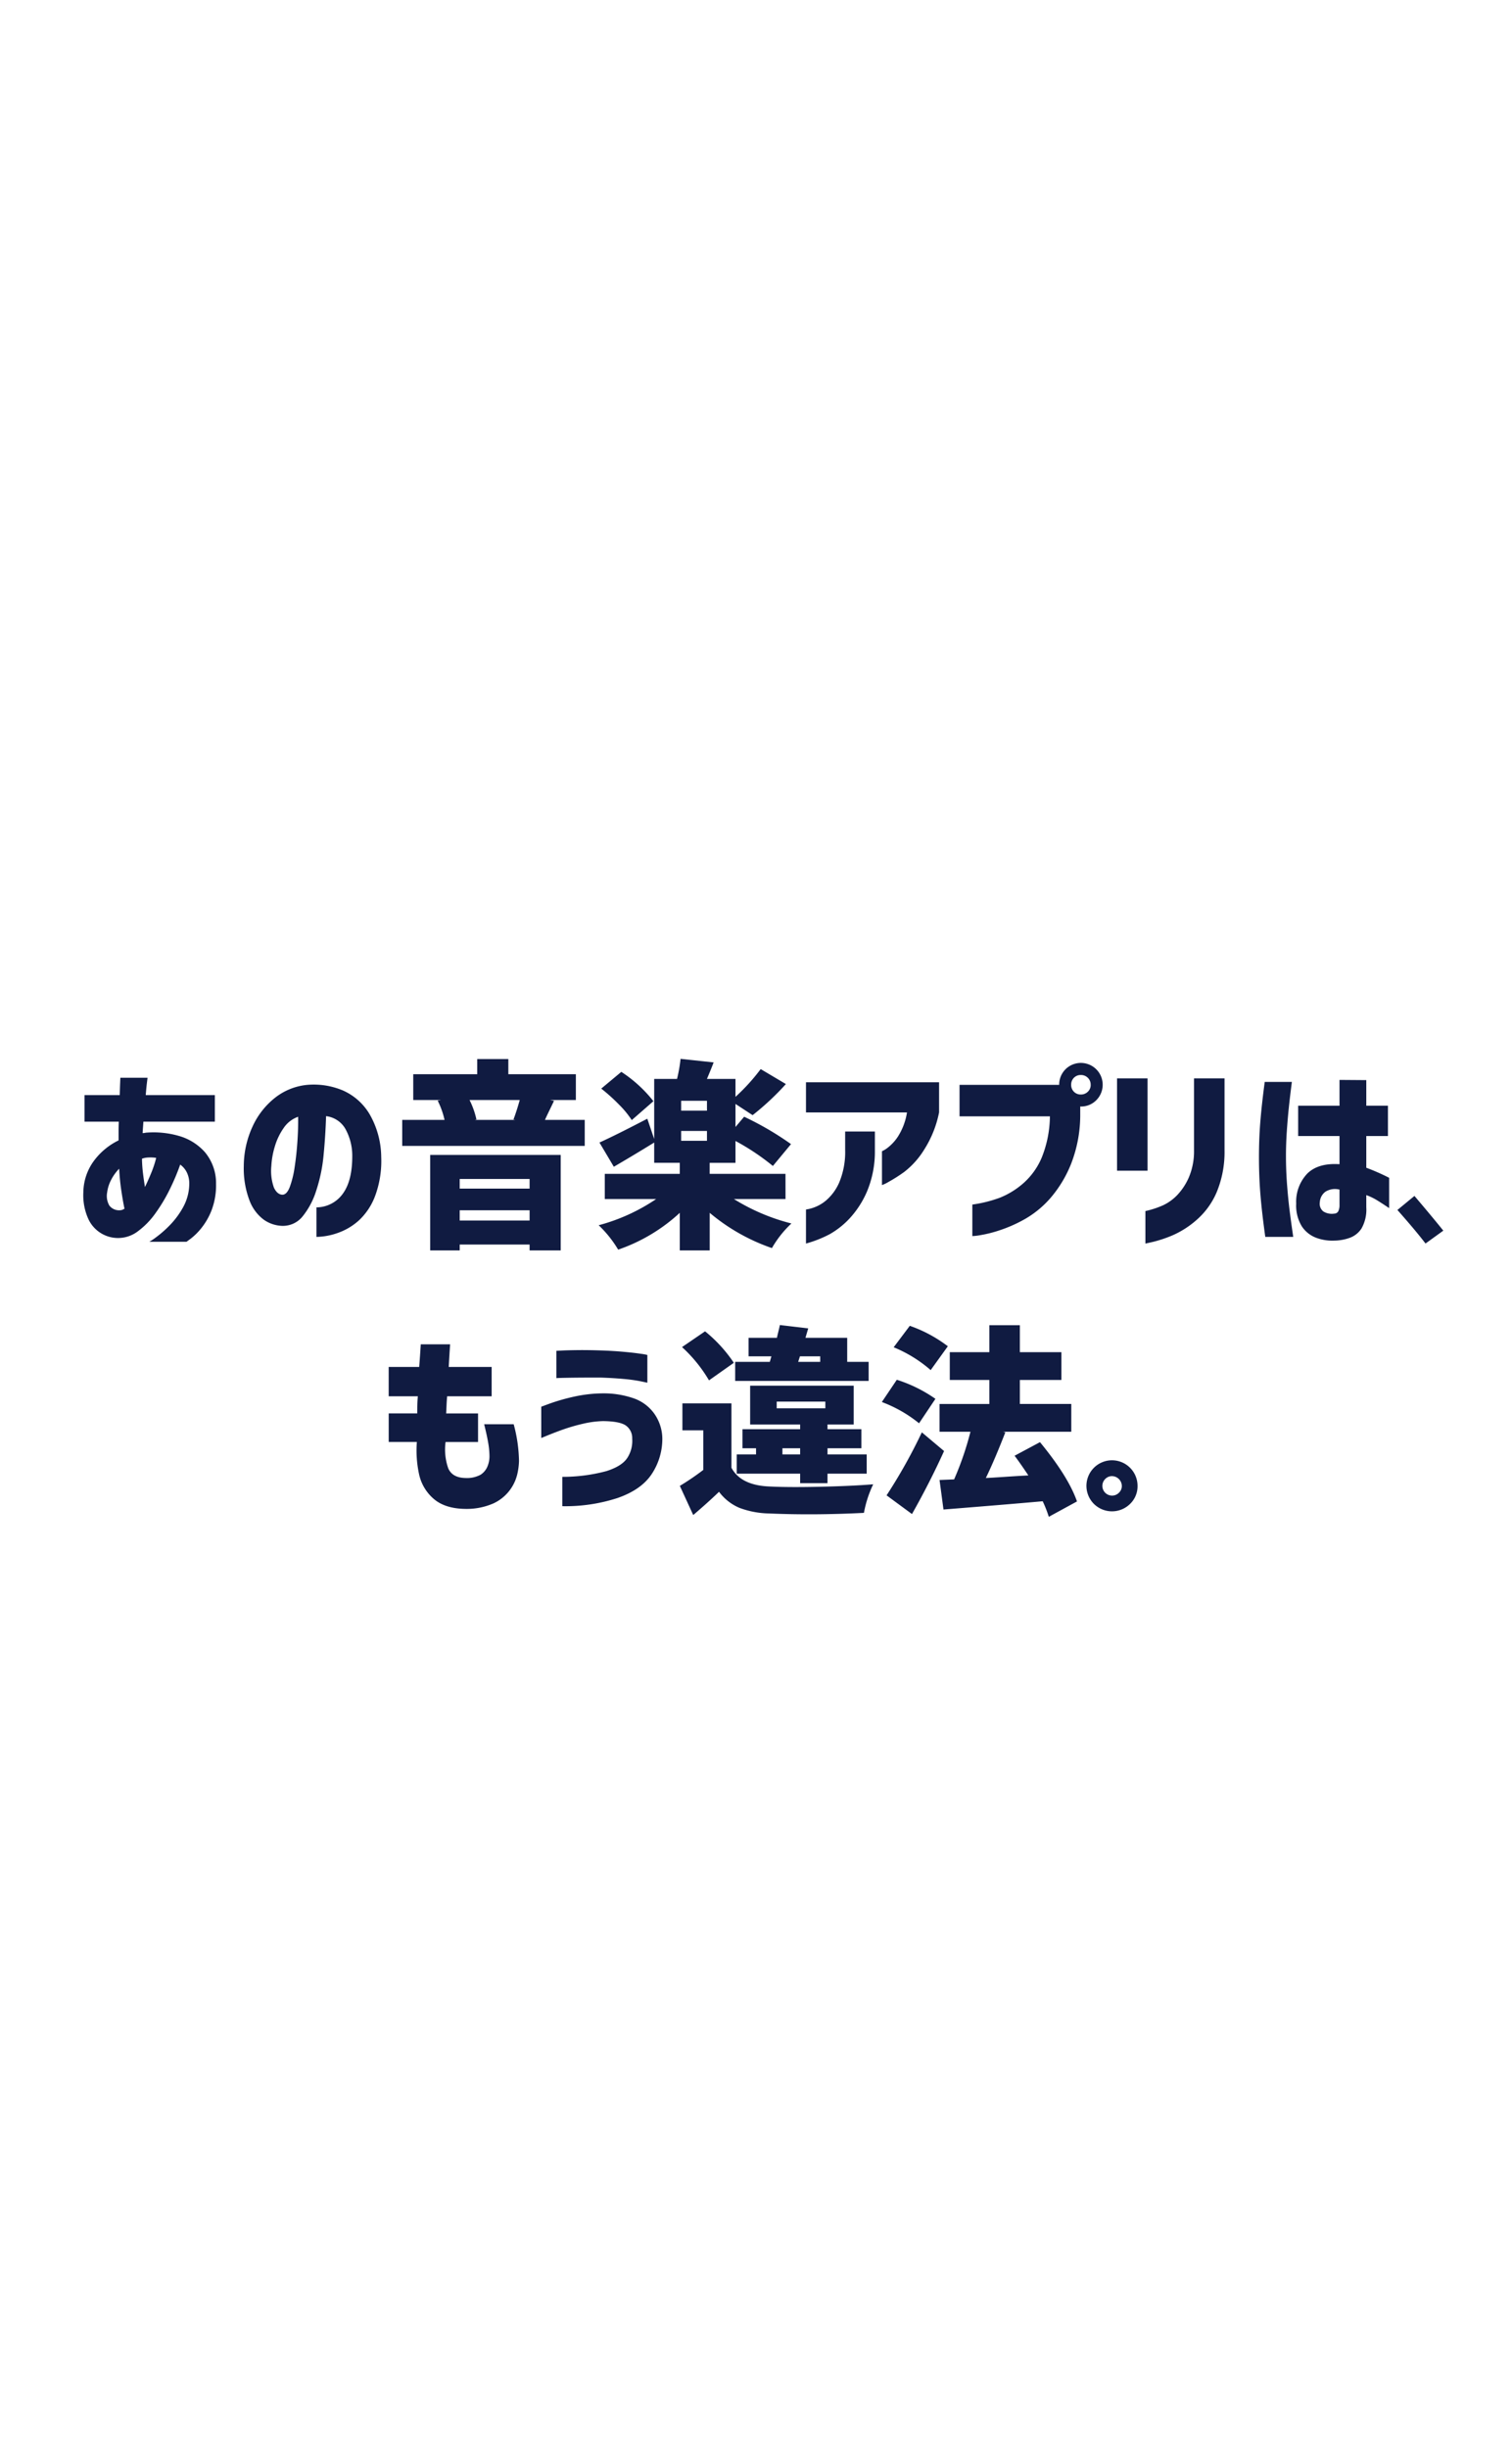 <svg id="sp_header_text" xmlns="http://www.w3.org/2000/svg" xmlns:xlink="http://www.w3.org/1999/xlink" width="375" height="607" viewBox="0 0 375 607">
  <defs>
    <clipPath id="clip-path">
      <rect id="長方形_2007" data-name="長方形 2007" width="375" height="607" fill="#fff" stroke="#707070" stroke-width="1"/>
    </clipPath>
  </defs>
  <g id="マスクグループ_39" data-name="マスクグループ 39" clip-path="url(#clip-path)">
    <path id="ttl" d="M2332.864,198.974v-6.592h8.74q.049-1.9.1-3.076t.049-1.221h6.738q0,.049-.146,1.221t-.293,3.076h17.139v6.592h-17.725q0,.049-.073,1.05t-.122,1.782a3.145,3.145,0,0,0,.391-.024,3.3,3.3,0,0,0,.391-.073,22.689,22.689,0,0,1,8.154.781,13.56,13.56,0,0,1,6.519,4.053,11.938,11.938,0,0,1,2.759,7.861,17.338,17.338,0,0,1-1.1,6.518,16.788,16.788,0,0,1-2.539,4.443,15.683,15.683,0,0,1-2.563,2.563l-1.123.83h-9.229a13.308,13.308,0,0,0,1.587-1.05,27.257,27.257,0,0,0,3.418-2.978,20.444,20.444,0,0,0,3.394-4.565,12.157,12.157,0,0,0,1.514-5.81,6.2,6.2,0,0,0-.586-2.759,5.282,5.282,0,0,0-1.66-1.978,56.227,56.227,0,0,1-2.563,6.079,40.789,40.789,0,0,1-3.54,5.933,19.769,19.769,0,0,1-4.346,4.492,8.108,8.108,0,0,1-12.329-3,14.252,14.252,0,0,1-1.245-6.665,13.443,13.443,0,0,1,2.563-7.69,16.694,16.694,0,0,1,6.177-5.151v-2.295q0-1.172.049-2.344Zm14.258,9.619q.049,1.562.244,3.174t.488,3.418q.781-1.611,1.563-3.516a25.97,25.97,0,0,0,1.221-3.711,8.816,8.816,0,0,0-1.88-.1,5.357,5.357,0,0,0-1.636.293v.439Zm-5.518,12.353a1.844,1.844,0,0,0,.586-.1,2.465,2.465,0,0,0,.586-.293q-.391-1.855-.781-4.468t-.537-5.444a11.352,11.352,0,0,0-2.075,2.93,8.972,8.972,0,0,0-.9,2.93,4.741,4.741,0,0,0,.537,3.271A3.035,3.035,0,0,0,2341.6,220.947Zm40.283-3.857q1.123.049,1.88-1.9a24.19,24.19,0,0,0,1.221-5q.464-3.052.684-6.372t.171-6.055a7.167,7.167,0,0,0-3.589,2.783,15.7,15.7,0,0,0-2.2,4.614,20.138,20.138,0,0,0-.854,4.81,12.338,12.338,0,0,0,.635,5.347Q2380.617,216.992,2381.887,217.089Zm17.383-9.814a13.733,13.733,0,0,0-1.709-6.518,6.355,6.355,0,0,0-4.785-3.149q-.146,4.736-.61,9.57a39.587,39.587,0,0,1-1.831,8.887,19.314,19.314,0,0,1-3.418,6.445,6.249,6.249,0,0,1-5.176,2.295,8.384,8.384,0,0,1-4.37-1.489,10.536,10.536,0,0,1-3.516-4.614,22.3,22.3,0,0,1-1.489-8.74,23.653,23.653,0,0,1,2.2-9.839,19.234,19.234,0,0,1,5.615-7.129,15.243,15.243,0,0,1,7.959-3.149,18.624,18.624,0,0,1,8.813,1.392,14.518,14.518,0,0,1,6.616,5.884,21.642,21.642,0,0,1,2.881,10.6,24.9,24.9,0,0,1-1.44,9.473,15.891,15.891,0,0,1-4,6.177,15.3,15.3,0,0,1-5.347,3.2,16.554,16.554,0,0,1-5.273.977v-7.324a8.071,8.071,0,0,0,6.543-3.394Q2399.318,213.574,2399.27,207.275Zm43.982,5.908h-17.334v2.393h17.334Zm-17.334,10.3h17.334v-2.539h-17.334Zm-7.324,7.422V207.226h32.373v23.681h-7.715v-1.465h-17.334v1.465Zm22.217-37.3H2428.36a20.731,20.731,0,0,1,1.709,4.834l-.439.1h10.107l-.488-.1Q2440.029,196.386,2440.811,193.6Zm6.25,4.932h9.863v6.445H2411.66v-6.445h10.5a20.727,20.727,0,0,0-1.709-4.785l.83-.146h-6.885v-6.4h15.869v-3.76h7.715v3.76h16.748v6.4h-6.4l.977.2q-.293.635-1.1,2.295T2447.061,198.535Zm26.9-4.639-5.371,4.687a23.481,23.481,0,0,0-3.174-3.857,44.642,44.642,0,0,0-4.395-3.955l4.98-4.15A33.14,33.14,0,0,1,2473.965,193.9Zm13.281,2.344V193.8h-6.4v2.441Zm-6.4,5.029v2.441h6.4v-2.441Zm25.879,16.894h-12.793a50.352,50.352,0,0,0,14.258,6.055,26.146,26.146,0,0,0-4.834,6.1,48.174,48.174,0,0,1-15.43-8.74v9.326h-7.422v-9.326a43.092,43.092,0,0,1-15.283,9.131,28.392,28.392,0,0,0-4.834-6.055,46.927,46.927,0,0,0,14.258-6.494H2461.9v-6.25h18.6v-2.734h-6.348V204.15q-5.225,3.223-10.01,6.006l-3.564-6.006q4.1-1.855,11.865-5.908l1.709,5.029V188.379h5.664a36.813,36.813,0,0,0,.879-4.98l8.2.879q-.488,1.318-1.66,4.1h7.08v4.443a49.137,49.137,0,0,0,6.25-6.885l6.25,3.711a66.452,66.452,0,0,1-8.252,7.715l-4.248-2.783v5.713l2.148-2.539a74.866,74.866,0,0,1,11.621,6.787l-4.492,5.42a58.223,58.223,0,0,0-9.277-6.2v5.42h-6.4v2.734h18.8Zm5.078-21.484v-7.471h33.008v7.471a26.894,26.894,0,0,1-3.711,9.253,20.525,20.525,0,0,1-4.98,5.542,38.755,38.755,0,0,1-3.931,2.49,8.544,8.544,0,0,1-1.538.732v-8.4a5.978,5.978,0,0,0,1.245-.732,11.267,11.267,0,0,0,2.686-2.856,15.62,15.62,0,0,0,2.271-6.03Zm0,24.072a8.768,8.768,0,0,0,1.587-.366,9.776,9.776,0,0,0,3.369-1.855,12.318,12.318,0,0,0,3.271-4.443,19.623,19.623,0,0,0,1.489-8.179v-4.492h7.373V206.2a25.563,25.563,0,0,1-1.953,10.083,23.394,23.394,0,0,1-4.321,6.689,20.727,20.727,0,0,1-4.932,3.906,28.974,28.974,0,0,1-5.884,2.319Zm70.605-30.908a2.336,2.336,0,0,0-.708-1.758,2.4,2.4,0,0,0-1.733-.684,2.319,2.319,0,0,0-1.709.684,2.379,2.379,0,0,0-.684,1.758,2.336,2.336,0,0,0,2.393,2.393,2.4,2.4,0,0,0,1.733-.684A2.278,2.278,0,0,0,2582.412,189.843Zm-6.25-3.857a5.412,5.412,0,0,1,7.642,7.666,5.264,5.264,0,0,1-3.833,1.562h-.146v1.807a33.342,33.342,0,0,1-2.246,12.353,29.982,29.982,0,0,1-5.127,8.52,24.545,24.545,0,0,1-6.3,5.2,34.674,34.674,0,0,1-6.3,2.808,31.313,31.313,0,0,1-4.858,1.221,13.469,13.469,0,0,1-1.929.22v-7.812a32.8,32.8,0,0,0,6.787-1.685,20.263,20.263,0,0,0,5.737-3.491,17.581,17.581,0,0,0,4.663-6.421,27.953,27.953,0,0,0,2.051-10.278h-22.412v-7.812H2574.6A5.346,5.346,0,0,1,2576.162,185.986Zm12.793,25.146v-22.9h7.568v22.9Zm7.031,10.01a22.82,22.82,0,0,0,4.395-1.44,11.918,11.918,0,0,0,3.491-2.515,15.206,15.206,0,0,0,2.881-4.37,16.549,16.549,0,0,0,1.294-6.714V188.232h7.568V206.1a25.927,25.927,0,0,1-1.953,10.376,18.952,18.952,0,0,1-5.029,6.909,22.823,22.823,0,0,1-5.933,3.784,31.969,31.969,0,0,1-4.712,1.587q-1.9.439-2,.439Zm29.59-32.031h6.738q-.439,3.418-.732,6.177t-.513,5.957q-.22,3.2-.22,6.226,0,3.564.269,7.08t.635,6.445q.366,2.93.9,6.543h-6.934q-.83-5.957-1.2-10.449t-.366-9.375q0-4.541.342-8.765T2625.576,189.111Zm8.3,5.908h10.254v-6.4l6.641.049v6.348h5.371v7.519h-5.371V210.4a53.772,53.772,0,0,1,5.664,2.49v7.519q-1.807-1.221-3.052-1.978a14.236,14.236,0,0,0-2.612-1.245v3.027a9.479,9.479,0,0,1-1.172,5.225,5.849,5.849,0,0,1-3.076,2.393,11.7,11.7,0,0,1-3.711.635,11.322,11.322,0,0,1-4.492-.708,7.382,7.382,0,0,1-3.54-2.832,9.861,9.861,0,0,1-1.392-5.64,10.115,10.115,0,0,1,2.759-7.446q2.71-2.661,7.983-2.319v-6.982h-10.254Zm8.936,26.758a1.151,1.151,0,0,0,1.025-.61,3.491,3.491,0,0,0,.293-1.587v-3.76a4.44,4.44,0,0,0-3.516.537,3.475,3.475,0,0,0-1.367,2.588,2.41,2.41,0,0,0,.879,2.295A4,4,0,0,0,2642.813,221.777Zm15.672-.9,4.23-3.488q4.267,5.01,7.162,8.609l-4.416,3.191Q2663.086,226.072,2658.485,220.876Zm-250.174,46.2V259.8h7.568q.2-2.539.391-5.615h7.275q-.2,3.076-.342,5.615h10.645v7.275h-11.035q-.1,1.074-.146,2.148t-.1,2.1h7.91v7.08h-8.057a14.14,14.14,0,0,0,.659,6.518q1,2.368,4.321,2.417a7.071,7.071,0,0,0,3.735-.83,4.493,4.493,0,0,0,1.66-2,6.493,6.493,0,0,0,.513-2.539,20.133,20.133,0,0,0-.317-3.369q-.318-1.855-1-4.59h7.324a37,37,0,0,1,1.318,9.082,15.866,15.866,0,0,1-.439,3.345,10.687,10.687,0,0,1-5.859,7.178A16.476,16.476,0,0,1,2427.4,295q-5.127-.049-7.959-2.515a11.131,11.131,0,0,1-3.638-6.25,27.823,27.823,0,0,1-.513-7.837h-6.982v-7.08h7.08q0-1.025.024-2.1t.122-2.148Zm41.6-11.279,1.44-.073q1.44-.073,3.882-.1t5.518.073q3.125.1,5.786.342t4.272.488a14.057,14.057,0,0,1,1.66.293V263.7q-.049,0-1.66-.342a38.33,38.33,0,0,0-4.272-.586q-2.661-.244-5.786-.342-4.834,0-7.812.049t-3.027.1Zm-3.76,13.867q.1-.049,2.295-.854a49.424,49.424,0,0,1,5.664-1.611,34.412,34.412,0,0,1,7.373-.854,22.8,22.8,0,0,1,7.349,1.147,10.508,10.508,0,0,1,5.347,3.882,10.9,10.9,0,0,1,2,6.348,15.8,15.8,0,0,1-2.686,8.716q-2.588,3.833-8.423,5.859a41.784,41.784,0,0,1-13.7,2.026v-7.275a41.976,41.976,0,0,0,10.913-1.416q3.882-1.221,5.225-3.3a7.757,7.757,0,0,0,1.2-4.761,3.807,3.807,0,0,0-1.44-3.149q-1.44-1.147-5.786-1.2a24.386,24.386,0,0,0-4.98.659,45.969,45.969,0,0,0-4.98,1.44q-2.344.83-5.371,2.1Zm64.16-12.5-.439,1.367h5.469v-1.367Zm17.041,1.367v4.736h-33.105v-4.736h8.594l.391-1.367h-5.664v-4.59h7.031q.1-.488.366-1.562t.366-1.611l7.031.83-.684,2.344h10.352v5.957Zm-21.387,22.949h4.395v-1.514h-4.395Zm-1.416-13.086v1.66h12.061v-1.66Zm12.6,20.215h-6.787v-2.344h-15.723v-4.785h4.785v-1.514h-3.369v-4.736h14.307v-1.172h-12.4v-9.619h25.684v9.619h-6.494v1.172h8.4v4.736h-8.4v1.514h9.717v4.785h-9.717Zm-23.242-29.834-6.152,4.346a35.681,35.681,0,0,0-6.689-8.252l5.713-3.906A35.239,35.239,0,0,1,2493.906,258.772Zm-.586,10.058V284.8q2.344,4.346,9.375,4.639,4.541.244,12.427.073t13.354-.61a27.97,27.97,0,0,0-2.295,7.08q-12.5.635-23.584.146a21.876,21.876,0,0,1-7.3-1.392,12.268,12.268,0,0,1-5.054-3.979q-2.734,2.637-6.4,5.762l-3.32-7.227a63.727,63.727,0,0,0,5.811-3.955V275.52h-5.176v-6.689Zm53.662-14.16-4.248,5.908a32.8,32.8,0,0,0-9.18-5.664l4-5.322A34.048,34.048,0,0,1,2546.983,254.671Zm-3.076,13.037-4.053,6.055a33.04,33.04,0,0,0-9.229-5.273l3.711-5.518A35.167,35.167,0,0,1,2543.906,267.708Zm-3.369,8.3,5.518,4.639q-3.516,7.764-7.959,15.625l-6.3-4.639A131.667,131.667,0,0,0,2540.537,276.009Zm38.477,17.138-6.982,3.809a30.857,30.857,0,0,0-1.514-3.857q-8.74.781-24.609,2.051l-.977-7.324,3.613-.146a75.969,75.969,0,0,0,4.053-11.816h-7.666v-6.885h12.354V263.02h-9.814v-6.885h9.814v-6.689h7.568v6.689h10.3v6.885h-10.3v5.957H2577.6v6.885h-16.943l.586.146q-2.637,6.787-4.834,11.328,1.221-.049,4.858-.293t5.688-.342q-2.051-3.076-3.418-4.883l6.3-3.369Q2576.865,286.995,2579.014,293.147Zm4.225.631a6.337,6.337,0,1,1,10.8-4.49,6.055,6.055,0,0,1-1.855,4.472,6.384,6.384,0,0,1-8.943.019Zm2.783-6.2a2.428,2.428,0,0,0-.705,1.726,2.407,2.407,0,0,0,2.394,2.394,2.365,2.365,0,0,0,1.707-.705,2.274,2.274,0,0,0,.724-1.688,2.472,2.472,0,0,0-2.431-2.431A2.3,2.3,0,0,0,2586.022,287.581Z" transform="translate(-2311.903 79.175)" fill="#101b41"/>
  </g>
</svg>
